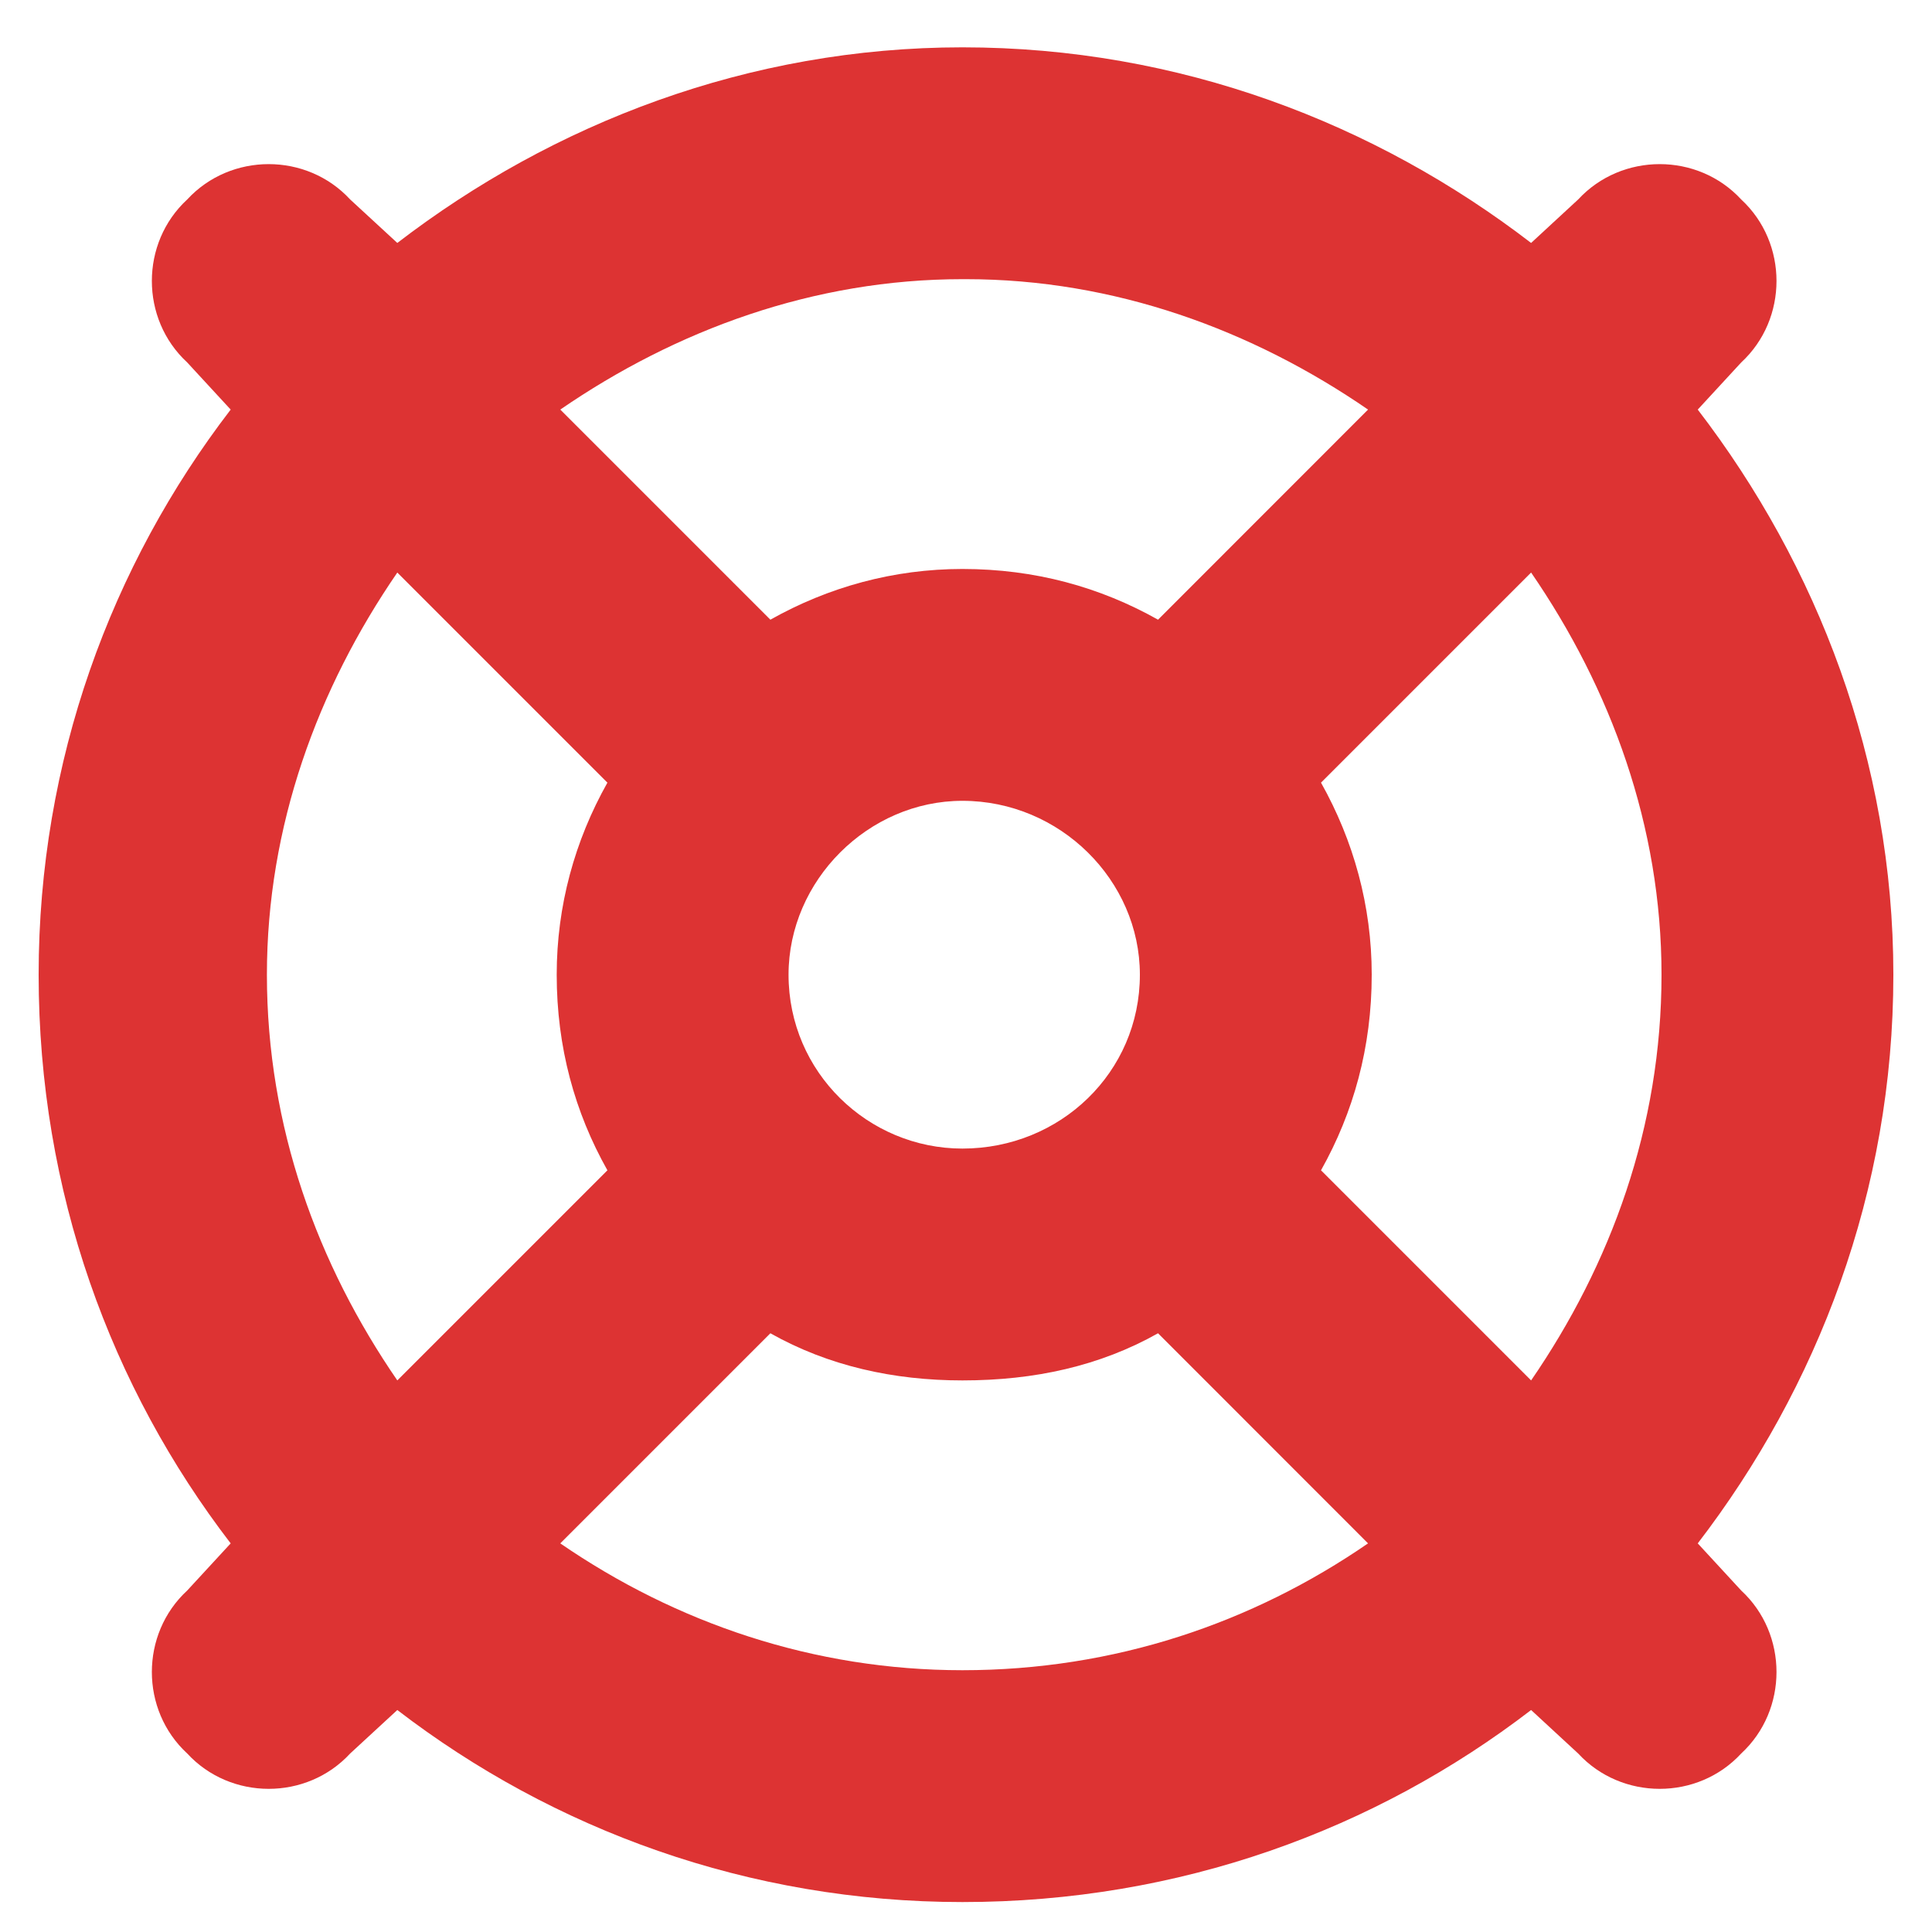 <?xml version="1.0" encoding="UTF-8"?> <svg xmlns="http://www.w3.org/2000/svg" width="20" height="20" viewBox="0 0 20 20" fill="none"><path d="M18.025 16.465C18.512 16.915 18.512 17.702 18.025 18.152C17.575 18.64 16.788 18.64 16.337 18.152L15.85 17.702C14.238 18.94 12.213 19.69 9.963 19.69C7.75 19.69 5.725 18.94 4.113 17.702L3.625 18.152C3.175 18.64 2.388 18.64 1.938 18.152C1.45 17.702 1.45 16.915 1.938 16.465L2.388 15.977C1.15 14.365 0.4 12.34 0.4 10.09C0.4 7.877 1.15 5.852 2.388 4.24L1.938 3.752C1.45 3.302 1.45 2.515 1.938 2.065C2.388 1.577 3.175 1.577 3.625 2.065L4.113 2.515C5.725 1.277 7.75 0.49 9.963 0.49C12.213 0.49 14.238 1.277 15.85 2.515L16.337 2.065C16.788 1.577 17.575 1.577 18.025 2.065C18.512 2.515 18.512 3.302 18.025 3.752L17.575 4.24C18.812 5.852 19.6 7.877 19.6 10.09C19.6 12.34 18.812 14.365 17.575 15.977L18.025 16.465ZM11.988 13.802C11.387 14.14 10.713 14.29 9.963 14.29C9.25 14.29 8.575 14.14 7.975 13.802L5.8 15.977C7 16.802 8.425 17.29 9.963 17.29C11.537 17.29 12.963 16.802 14.162 15.977L11.988 13.802ZM17.2 10.09C17.2 8.552 16.675 7.127 15.85 5.927L13.675 8.102C14.012 8.702 14.2 9.377 14.2 10.09C14.2 10.84 14.012 11.515 13.675 12.115L15.85 14.29C16.675 13.09 17.2 11.665 17.2 10.09ZM9.963 2.89C8.425 2.89 7 3.415 5.8 4.24L7.975 6.415C8.575 6.077 9.25 5.89 9.963 5.89C10.713 5.89 11.387 6.077 11.988 6.415L14.162 4.24C12.963 3.415 11.537 2.89 10 2.89H9.963ZM6.288 12.115C5.95 11.515 5.763 10.84 5.763 10.09C5.763 9.377 5.95 8.702 6.288 8.102L4.113 5.927C3.288 7.127 2.763 8.552 2.763 10.09C2.763 11.665 3.288 13.09 4.113 14.29L6.288 12.115ZM9.963 8.29C8.988 8.29 8.163 9.115 8.163 10.09C8.163 11.102 8.988 11.89 9.963 11.89C10.975 11.89 11.8 11.102 11.8 10.09C11.8 9.115 10.975 8.29 9.963 8.29Z" fill="#DD3333"></path></svg> 